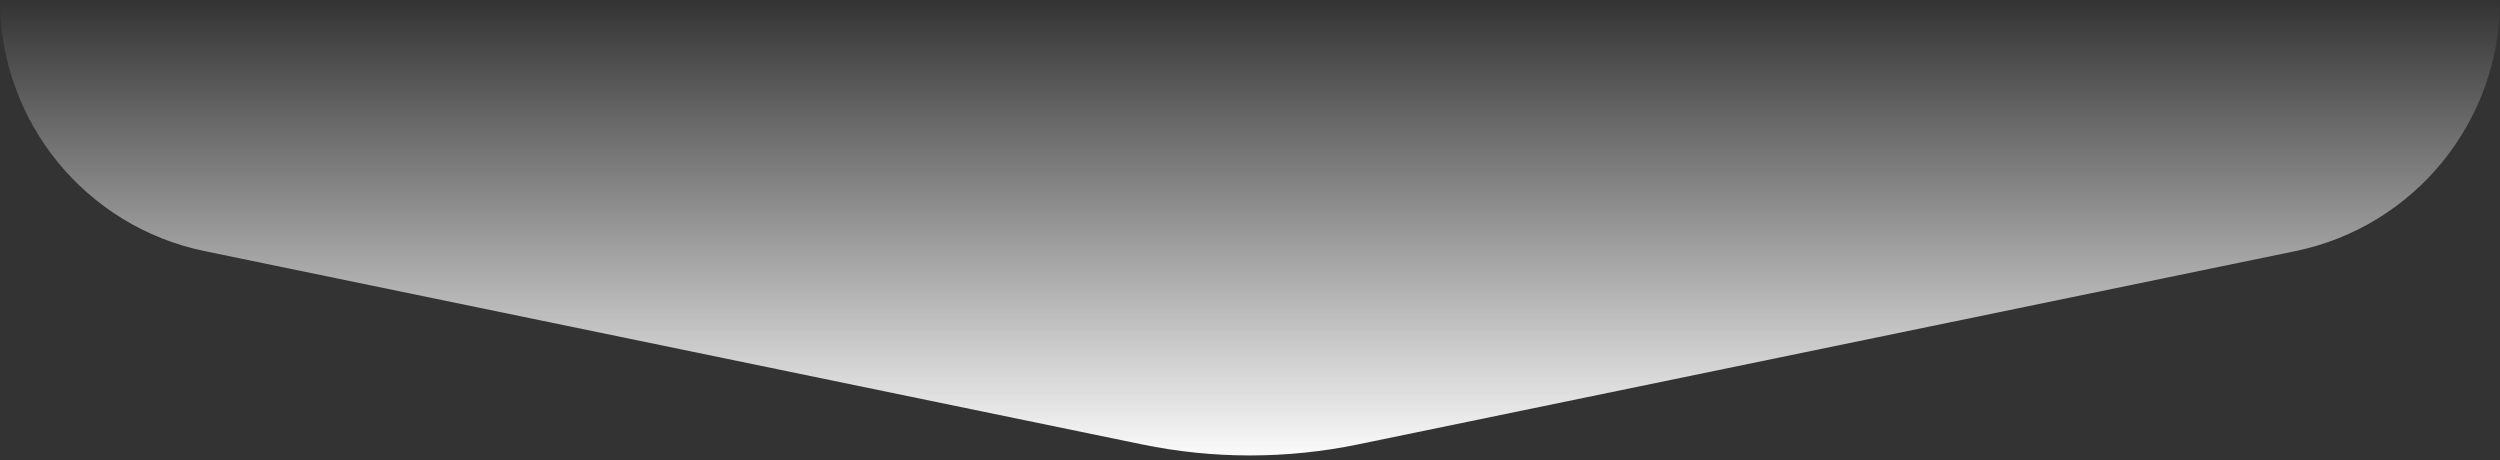 <?xml version="1.0" encoding="UTF-8"?> <svg xmlns="http://www.w3.org/2000/svg" width="375" height="69" viewBox="0 0 375 69" fill="none"><rect x="0" y="0" width="375" height="69" fill="#333333" stroke="none"/> <path d="M0 0H375C375 18.247 362.178 33.982 344.307 37.667L203.656 66.669C192.997 68.867 182.003 68.867 171.344 66.669L30.693 37.667C12.822 33.982 0 18.247 0 0Z" fill="url(#paint0_linear)"></path> <defs> <linearGradient id="paint0_linear" x1="187.5" y1="0" x2="187.5" y2="70" gradientUnits="userSpaceOnUse"> <stop stop-color="white" stop-opacity="0"></stop> <stop offset="1" stop-color="white"></stop> </linearGradient> </defs> </svg> 